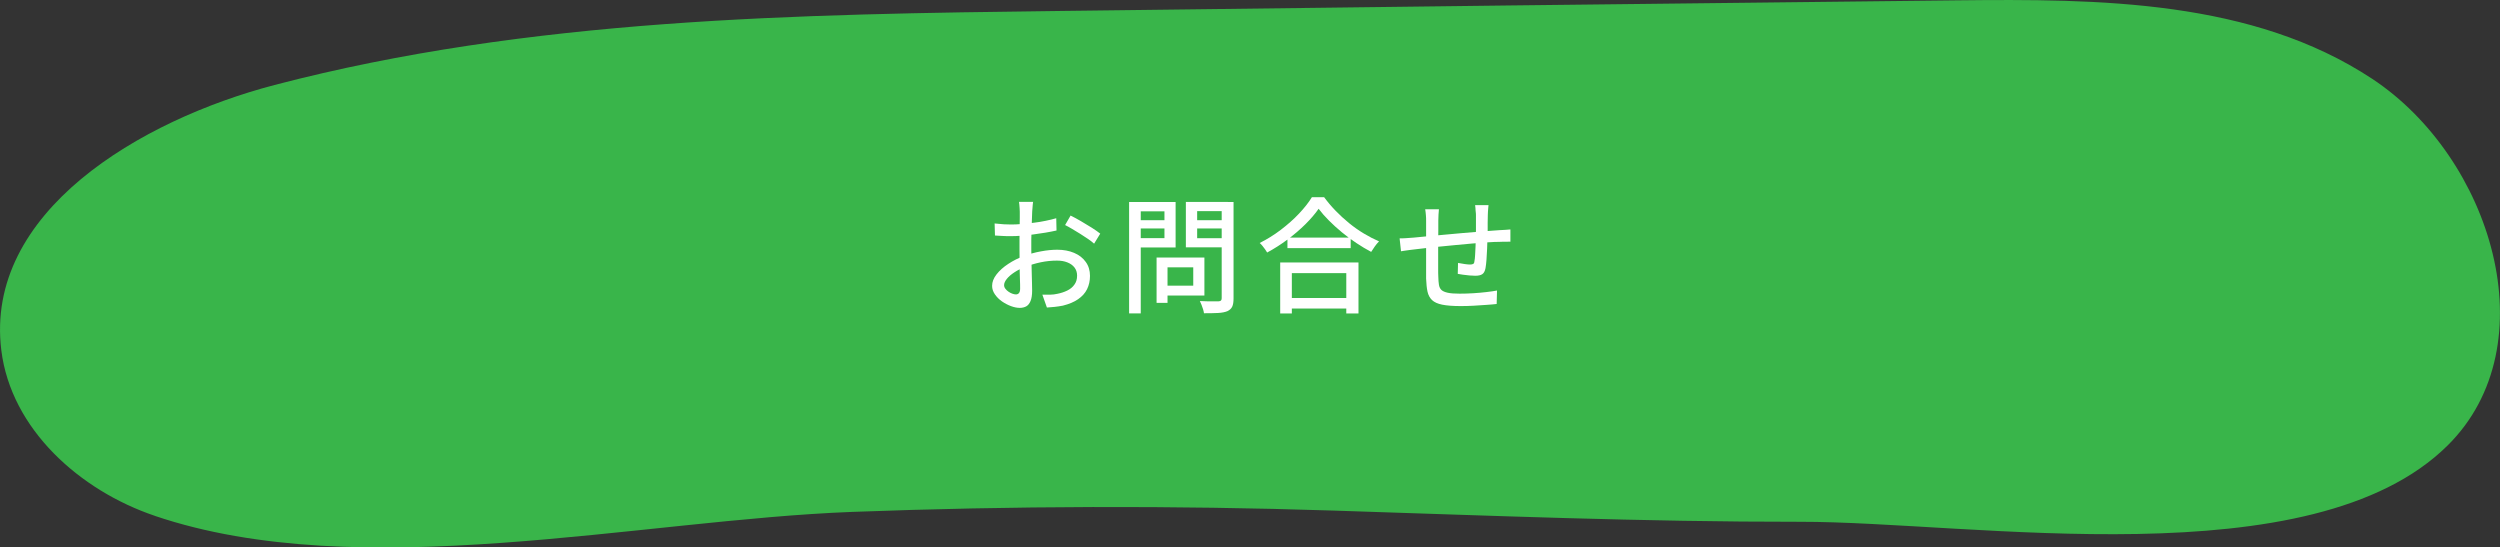 <?xml version="1.0" encoding="UTF-8"?><svg id="_レイヤー_2" xmlns="http://www.w3.org/2000/svg" viewBox="0 0 358.58 78.52"><rect x="0" y="0" width="358.58" height="78.52" fill="#333333" stroke="none"/><defs><style>.cls-1{fill:#fff;}.cls-2{fill:#39b54a;}</style></defs><g id="_ヘッダー_フッター"><path class="cls-2" d="m22.22,73.99C11.43,70.35,1.59,61.55.19,50.25-2.27,30.45,20.08,17.24,39.38,12.19,76.04,2.6,114.36,2.04,152.25,1.57,195.04,1.03,237.84.52,280.64.05c20.53-.23,42.43-.06,59.57,11.23,17.14,11.29,25.44,38.18,10.85,52.62-19.47,19.27-68.13,10.92-92.88,10.94-22.37.02-44.66-.89-67-1.61-22.99-.74-45.9-.67-68.89.19-30.57,1.15-70.64,10.53-100.06.58Z"/><path class="cls-1" d="m148.18,28.94c-.02.11-.04.24-.05.41-.01.16-.03.33-.04.5s-.03.33-.04.48c-.01.31-.03.68-.04,1.11-.02.43-.04.89-.05,1.39-.02.5-.03,1-.04,1.49s0,.98,0,1.43,0,.99.02,1.57c.01.58.02,1.14.04,1.7.01.56.02,1.07.04,1.55.01.47.02.85.02,1.12,0,.64-.08,1.13-.23,1.49s-.35.61-.61.76c-.26.14-.57.22-.93.22-.38,0-.8-.08-1.26-.25s-.89-.4-1.3-.68c-.41-.29-.74-.62-1.01-1.01s-.4-.79-.4-1.22c0-.55.21-1.1.64-1.65.43-.55.99-1.05,1.68-1.5.7-.46,1.43-.83,2.21-1.12.82-.3,1.65-.53,2.5-.68.85-.16,1.63-.23,2.32-.23.9,0,1.7.15,2.41.45s1.27.73,1.67,1.3c.41.56.61,1.23.61,2,0,.71-.14,1.34-.42,1.91s-.71,1.04-1.29,1.44-1.3.7-2.18.92c-.41.08-.81.14-1.2.18-.39.04-.75.07-1.09.09l-.65-1.84c.36.01.73.01,1.1,0,.37-.01.73-.05,1.06-.13.5-.1.97-.25,1.4-.46.43-.21.78-.49,1.03-.85.26-.35.39-.78.39-1.29,0-.47-.13-.86-.38-1.18-.25-.32-.59-.56-1.03-.73-.43-.17-.92-.25-1.48-.25-.78,0-1.55.08-2.32.24s-1.52.39-2.27.67c-.55.22-1.06.47-1.51.77-.46.3-.82.61-1.08.93-.26.32-.4.62-.4.91,0,.18.06.35.18.51.12.16.27.3.44.42.17.12.36.22.55.29.19.07.37.11.52.11.18,0,.33-.06.44-.19.11-.13.17-.34.17-.64,0-.34,0-.81-.03-1.42s-.03-1.29-.04-2.02c-.01-.74-.02-1.45-.02-2.13,0-.52,0-1.05,0-1.61,0-.56.01-1.1.02-1.61,0-.52.01-.97.02-1.37,0-.4,0-.68,0-.86,0-.13,0-.29-.02-.47-.01-.18-.02-.36-.04-.53-.01-.17-.03-.31-.05-.42h1.98Zm-5.53,3.11c.52.06.96.1,1.33.12.37.02.73.03,1.06.03.44,0,.95-.02,1.51-.07.56-.05,1.14-.11,1.72-.18.58-.07,1.15-.16,1.71-.28.56-.11,1.06-.24,1.52-.37l.04,1.76c-.48.11-1.01.21-1.59.31-.58.1-1.17.18-1.76.26-.59.08-1.16.14-1.69.18-.53.04-1.01.06-1.41.06-.54,0-1,0-1.37-.03-.37-.02-.71-.04-1.01-.06l-.05-1.73Zm10.91-1.13c.44.22.94.48,1.48.8s1.07.64,1.57.95c.5.32.9.6,1.2.84l-.88,1.44c-.22-.2-.5-.43-.86-.67-.35-.24-.73-.49-1.13-.74-.4-.25-.79-.49-1.17-.71s-.71-.41-1-.55l.79-1.37Z"/><path class="cls-1" d="m161.95,28.97h1.67v15.98h-1.67v-15.98Zm.81,2.61h4.79v1.19h-4.79v-1.19Zm.14-2.61h5.72v6.52h-5.72v-1.33h4.12v-3.85h-4.12v-1.33Zm2.99,7.97h1.57v6.5h-1.57v-6.5Zm.74,0h6.12v5.45h-6.12v-1.42h4.52v-2.63h-4.52v-1.4Zm9.49-7.97v1.31h-4.41v3.89h4.41v1.31h-6.03v-6.52h6.03Zm-5.02,2.61h4.84v1.19h-4.84v-1.19Zm4.12-2.61h1.71v13.82c0,.52-.06.91-.19,1.19-.13.28-.36.49-.69.65-.34.14-.78.23-1.33.26-.55.03-1.23.04-2.03.04-.02-.17-.07-.36-.13-.57-.07-.21-.14-.42-.22-.63s-.16-.39-.24-.55c.37.02.74.04,1.11.04h1.57c.17-.01.29-.05.35-.12.07-.07.1-.18.1-.33v-13.81Z"/><path class="cls-1" d="m189.13,29.95c-.49.71-1.12,1.44-1.89,2.21-.77.76-1.62,1.49-2.56,2.19s-1.91,1.32-2.93,1.87c-.07-.13-.17-.28-.29-.45s-.25-.33-.38-.5c-.13-.16-.26-.3-.4-.42,1.04-.52,2.05-1.14,3.02-1.88.97-.74,1.85-1.51,2.62-2.33s1.39-1.6,1.85-2.36h1.75c.49.67,1.04,1.32,1.65,1.95s1.25,1.22,1.94,1.78c.69.56,1.4,1.06,2.12,1.49.73.44,1.45.81,2.17,1.12-.22.22-.42.46-.61.73-.19.27-.37.53-.52.78-.7-.37-1.4-.79-2.12-1.27-.72-.47-1.41-.99-2.08-1.54s-1.29-1.12-1.86-1.69c-.58-.58-1.07-1.14-1.48-1.69Zm-5.51,7.7h11.23v7.31h-1.75v-5.78h-7.81v5.78h-1.67v-7.31Zm.77,5.09h9.49v1.51h-9.49v-1.51Zm.27-8.66h9.07v1.51h-9.07v-1.51Z"/><path class="cls-1" d="m200.74,34.19c.26,0,.57,0,.93-.03.35-.02.72-.04,1.11-.08.38-.04.94-.09,1.66-.16.72-.07,1.54-.15,2.46-.23s1.87-.17,2.86-.26c.99-.09,1.95-.17,2.87-.24.92-.07,1.75-.13,2.47-.18.24-.01.5-.03.77-.04.28-.02.53-.04.77-.06v1.76c-.1-.01-.24-.02-.42,0-.19,0-.38,0-.59,0s-.39,0-.55.02c-.47,0-1.04.02-1.73.07s-1.42.11-2.2.17c-.78.07-1.58.14-2.39.22-.82.08-1.6.16-2.35.23s-1.43.15-2.04.22-1.1.12-1.46.17c-.19.02-.41.05-.66.08s-.49.06-.72.1-.43.07-.58.09l-.2-1.84Zm5.65-4.19c-.02.24-.05.49-.06.76-.02.26-.03.56-.03.88,0,.35,0,.81,0,1.38,0,.57-.01,1.18-.02,1.84,0,.65,0,1.3,0,1.94v1.71c0,.5,0,.89.02,1.17.01.47.04.86.09,1.17.05.31.17.56.36.74.19.18.5.31.91.4s.98.13,1.7.13c.62,0,1.27-.02,1.94-.06.67-.04,1.31-.1,1.91-.17.6-.07,1.1-.14,1.51-.22l-.05,1.93c-.4.05-.89.09-1.48.13-.59.04-1.21.08-1.85.12-.65.04-1.27.05-1.87.05-1.09,0-1.96-.07-2.61-.2s-1.13-.35-1.46-.66c-.32-.31-.54-.71-.65-1.21s-.17-1.13-.2-1.87c0-.26,0-.62,0-1.07,0-.45,0-.96,0-1.53v-5.61c0-.32,0-.62-.03-.89-.02-.27-.05-.55-.1-.84h2Zm7.11-.56c-.01.1-.02.23-.04.4-.01.17-.02.34-.04.52-.01.18-.02.35-.02.5-.01.37-.02.75-.02,1.13s0,.75,0,1.11c0,.35-.02.69-.03,1-.01.48-.03,1-.05,1.57s-.05,1.09-.09,1.58-.08.89-.14,1.21c-.08.43-.24.72-.47.87-.23.15-.56.22-.99.22-.22,0-.49-.01-.82-.04-.33-.03-.65-.07-.96-.11-.31-.04-.56-.08-.74-.12l.04-1.57c.3.06.61.11.94.16s.59.07.78.07c.2,0,.36-.03.46-.09.1-.06.16-.19.17-.38.05-.23.08-.53.1-.9s.04-.78.06-1.21c.02-.44.04-.86.04-1.27.01-.34.02-.68.02-1.04v-2.15c0-.14,0-.31-.03-.5s-.03-.37-.04-.55c-.01-.18-.03-.32-.05-.43h1.93Z"/></g></svg>